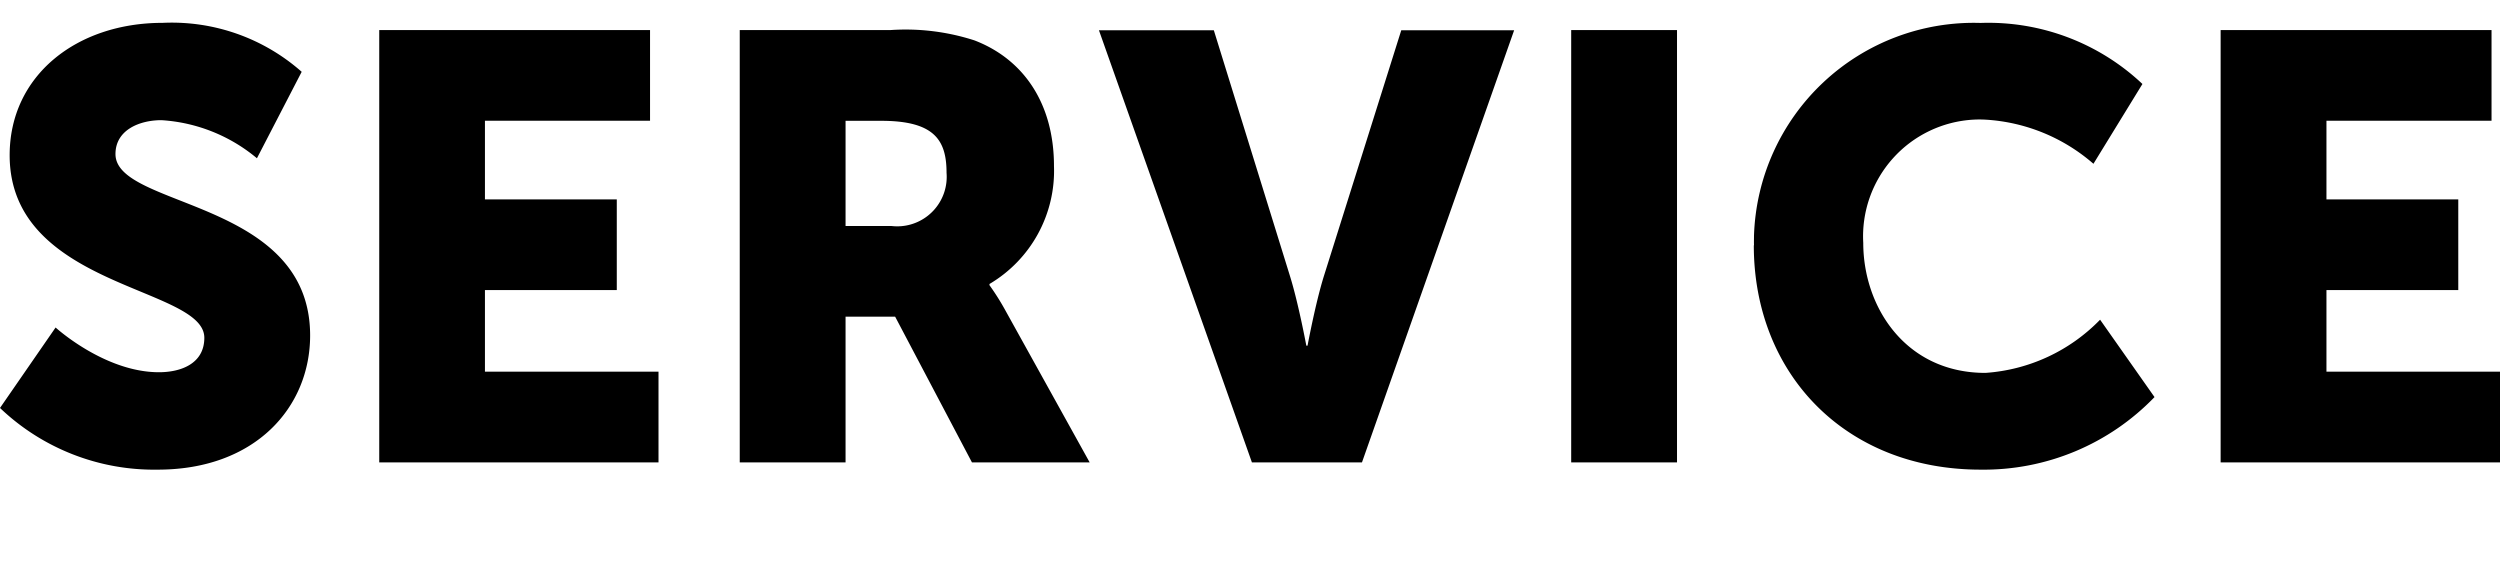 <svg xmlns="http://www.w3.org/2000/svg" width="124.03" height="28.794" viewBox="0 0 124.03 28.794"><path fill-rule="evenodd" d="M0 20.24a11.071 11.071 0 007.828 3.06c4.829 0 7.558-3.089 7.558-6.658 0-6.779-9.657-6.3-9.657-9 0-1.2 1.2-1.68 2.279-1.68a8.176 8.176 0 014.739 1.89l2.22-4.289a9.727 9.727 0 00-6.9-2.429C3.808 1.133.479 3.742.479 7.7c0 6.6 9.658 6.508 9.658 9.058 0 1.29-1.17 1.709-2.25 1.709-2.7 0-5.129-2.219-5.129-2.219zm18.81 2.7h13.86v-4.5h-8.611v-4.049H30.6v-4.5h-6.541v-3.9h8.191v-4.5H18.815v21.445zm17.89 0h5.25v-7.229h2.46l3.81 7.228h5.84l-4.16-7.5a12.3 12.3 0 00-.81-1.29v-.06a6.519 6.519 0 003.2-5.848c0-3.119-1.52-5.309-3.95-6.239a11.1 11.1 0 00-4.17-.51H36.7V22.94zm5.25-11.727V5.994h1.77c2.64 0 3.24.96 3.24 2.58a2.455 2.455 0 01-2.246 2.647 2.526 2.526 0 01-.484-.008zM62.11 22.94h5.46L75.12 1.5h-5.6l-3.84 12.2c-.42 1.35-.81 3.45-.81 3.45h-.06s-.39-2.1-.81-3.45L60.22 1.5h-5.7zm15.84 0h5.25V1.493h-5.25V22.94zm9.06-10.767c0 6.358 4.53 11.127 11.25 11.127a11.763 11.763 0 008.63-3.6l-2.7-3.839A8.757 8.757 0 0198.5 18.5c-3.96 0-6.06-3.269-6.06-6.448a5.8 5.8 0 015.466-6.116 5.6 5.6 0 01.594 0 8.95 8.95 0 015.36 2.19l2.43-3.959a11.135 11.135 0 00-8.03-3.029A10.91 10.91 0 0087.019 11.7c0 .155-.006.311 0 .467zm23.16 10.767h13.86v-4.5h-8.61v-4.049h6.54v-4.5h-6.54v-3.9h8.19v-4.5h-13.44V22.94z"/></svg>